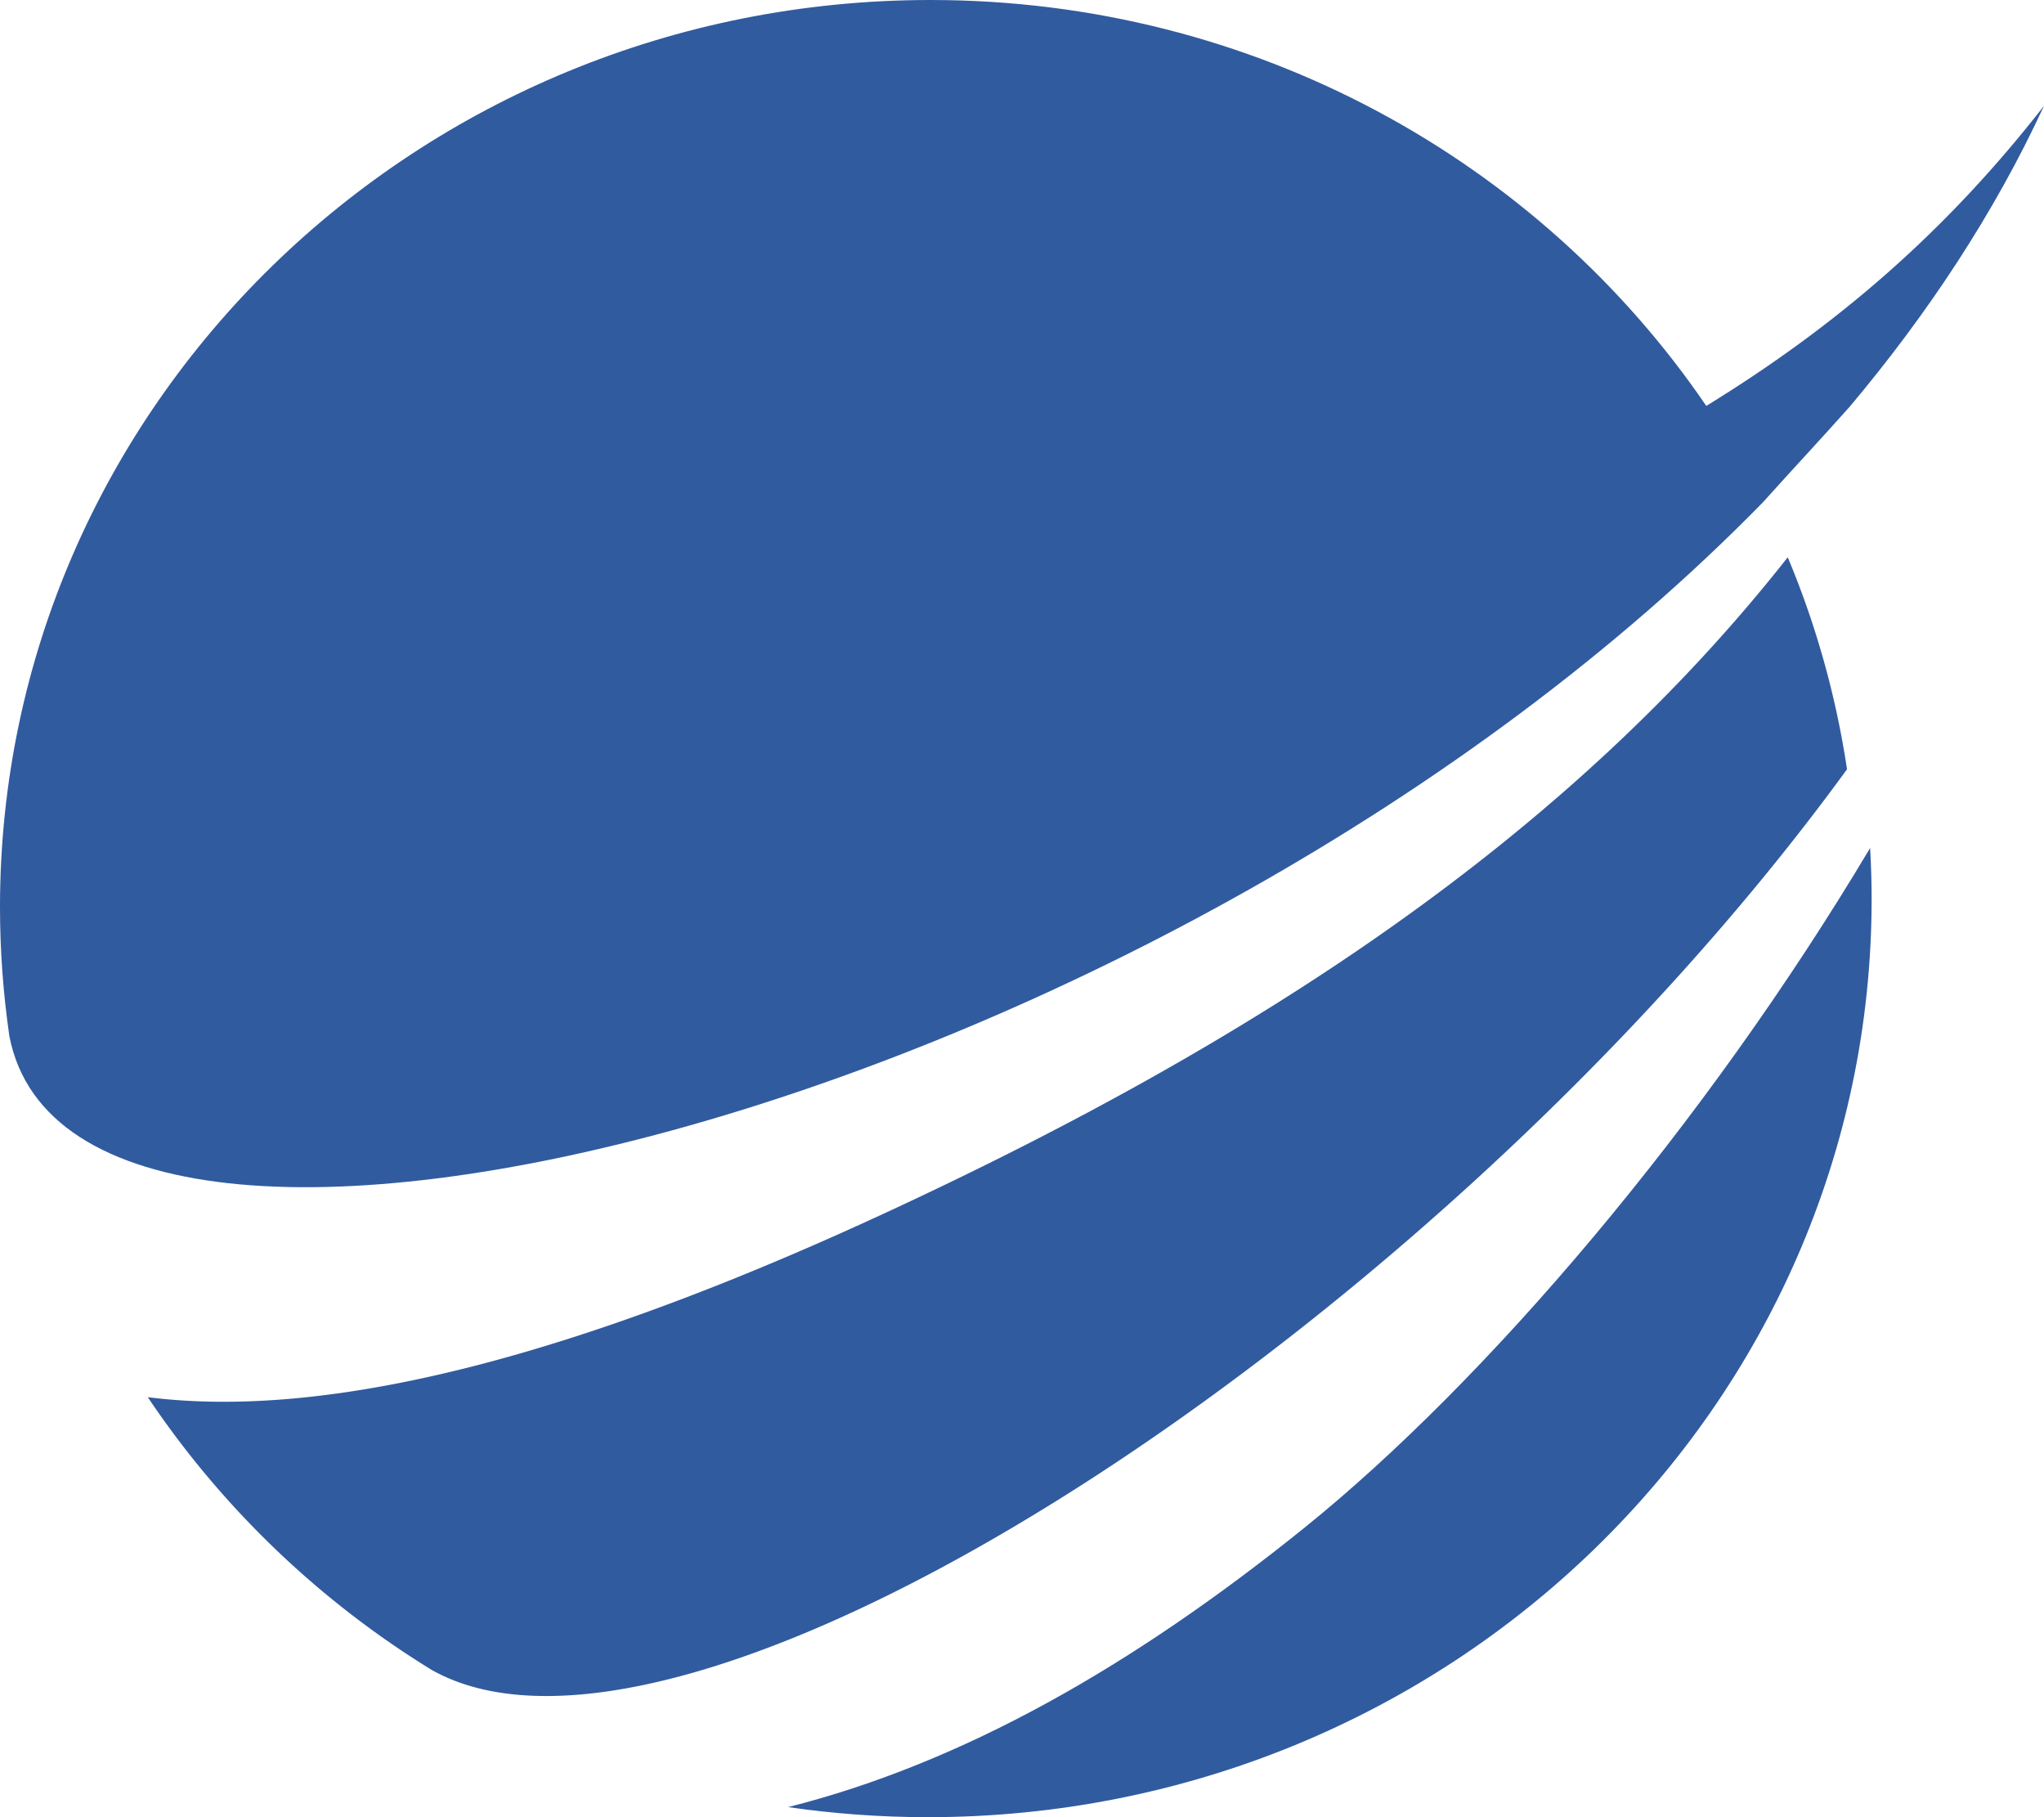 <svg width="27" height="24" viewBox="0 0 27 24" xmlns="http://www.w3.org/2000/svg"><title>Group 4</title><g fill="#315B9F" fill-rule="evenodd"><path d="M24.423 5.384C25.468 4.143 26.347 2.81 27 1.398c-1.288 1.653-2.722 2.895-4.461 3.963C20.337 2.13 16.569 0 12.292 0 5.504 0 0 5.363 0 11.979c0 .58.043 1.149.124 1.707.882 4.542 15.334.96 23.168-7.057.373-.416.753-.821 1.13-1.245zM10.41 23.867c.603.087 1.219.133 1.846.133 6.886 0 12.467-5.43 12.467-12.127 0-.226-.007-.45-.02-.673-2.18 3.657-5.068 7.038-7.468 8.974-2.267 1.828-4.517 3.11-6.825 3.693z"/><path d="M24.398 10.16a11.766 11.766 0 0 0-.783-2.8c-2.906 3.692-6.979 6.364-11.855 8.629-4.056 1.884-7.36 2.774-9.808 2.464a12.223 12.223 0 0 0 3.75 3.602c3.433 1.933 13.359-4.563 18.696-11.895z"/></g></svg>
